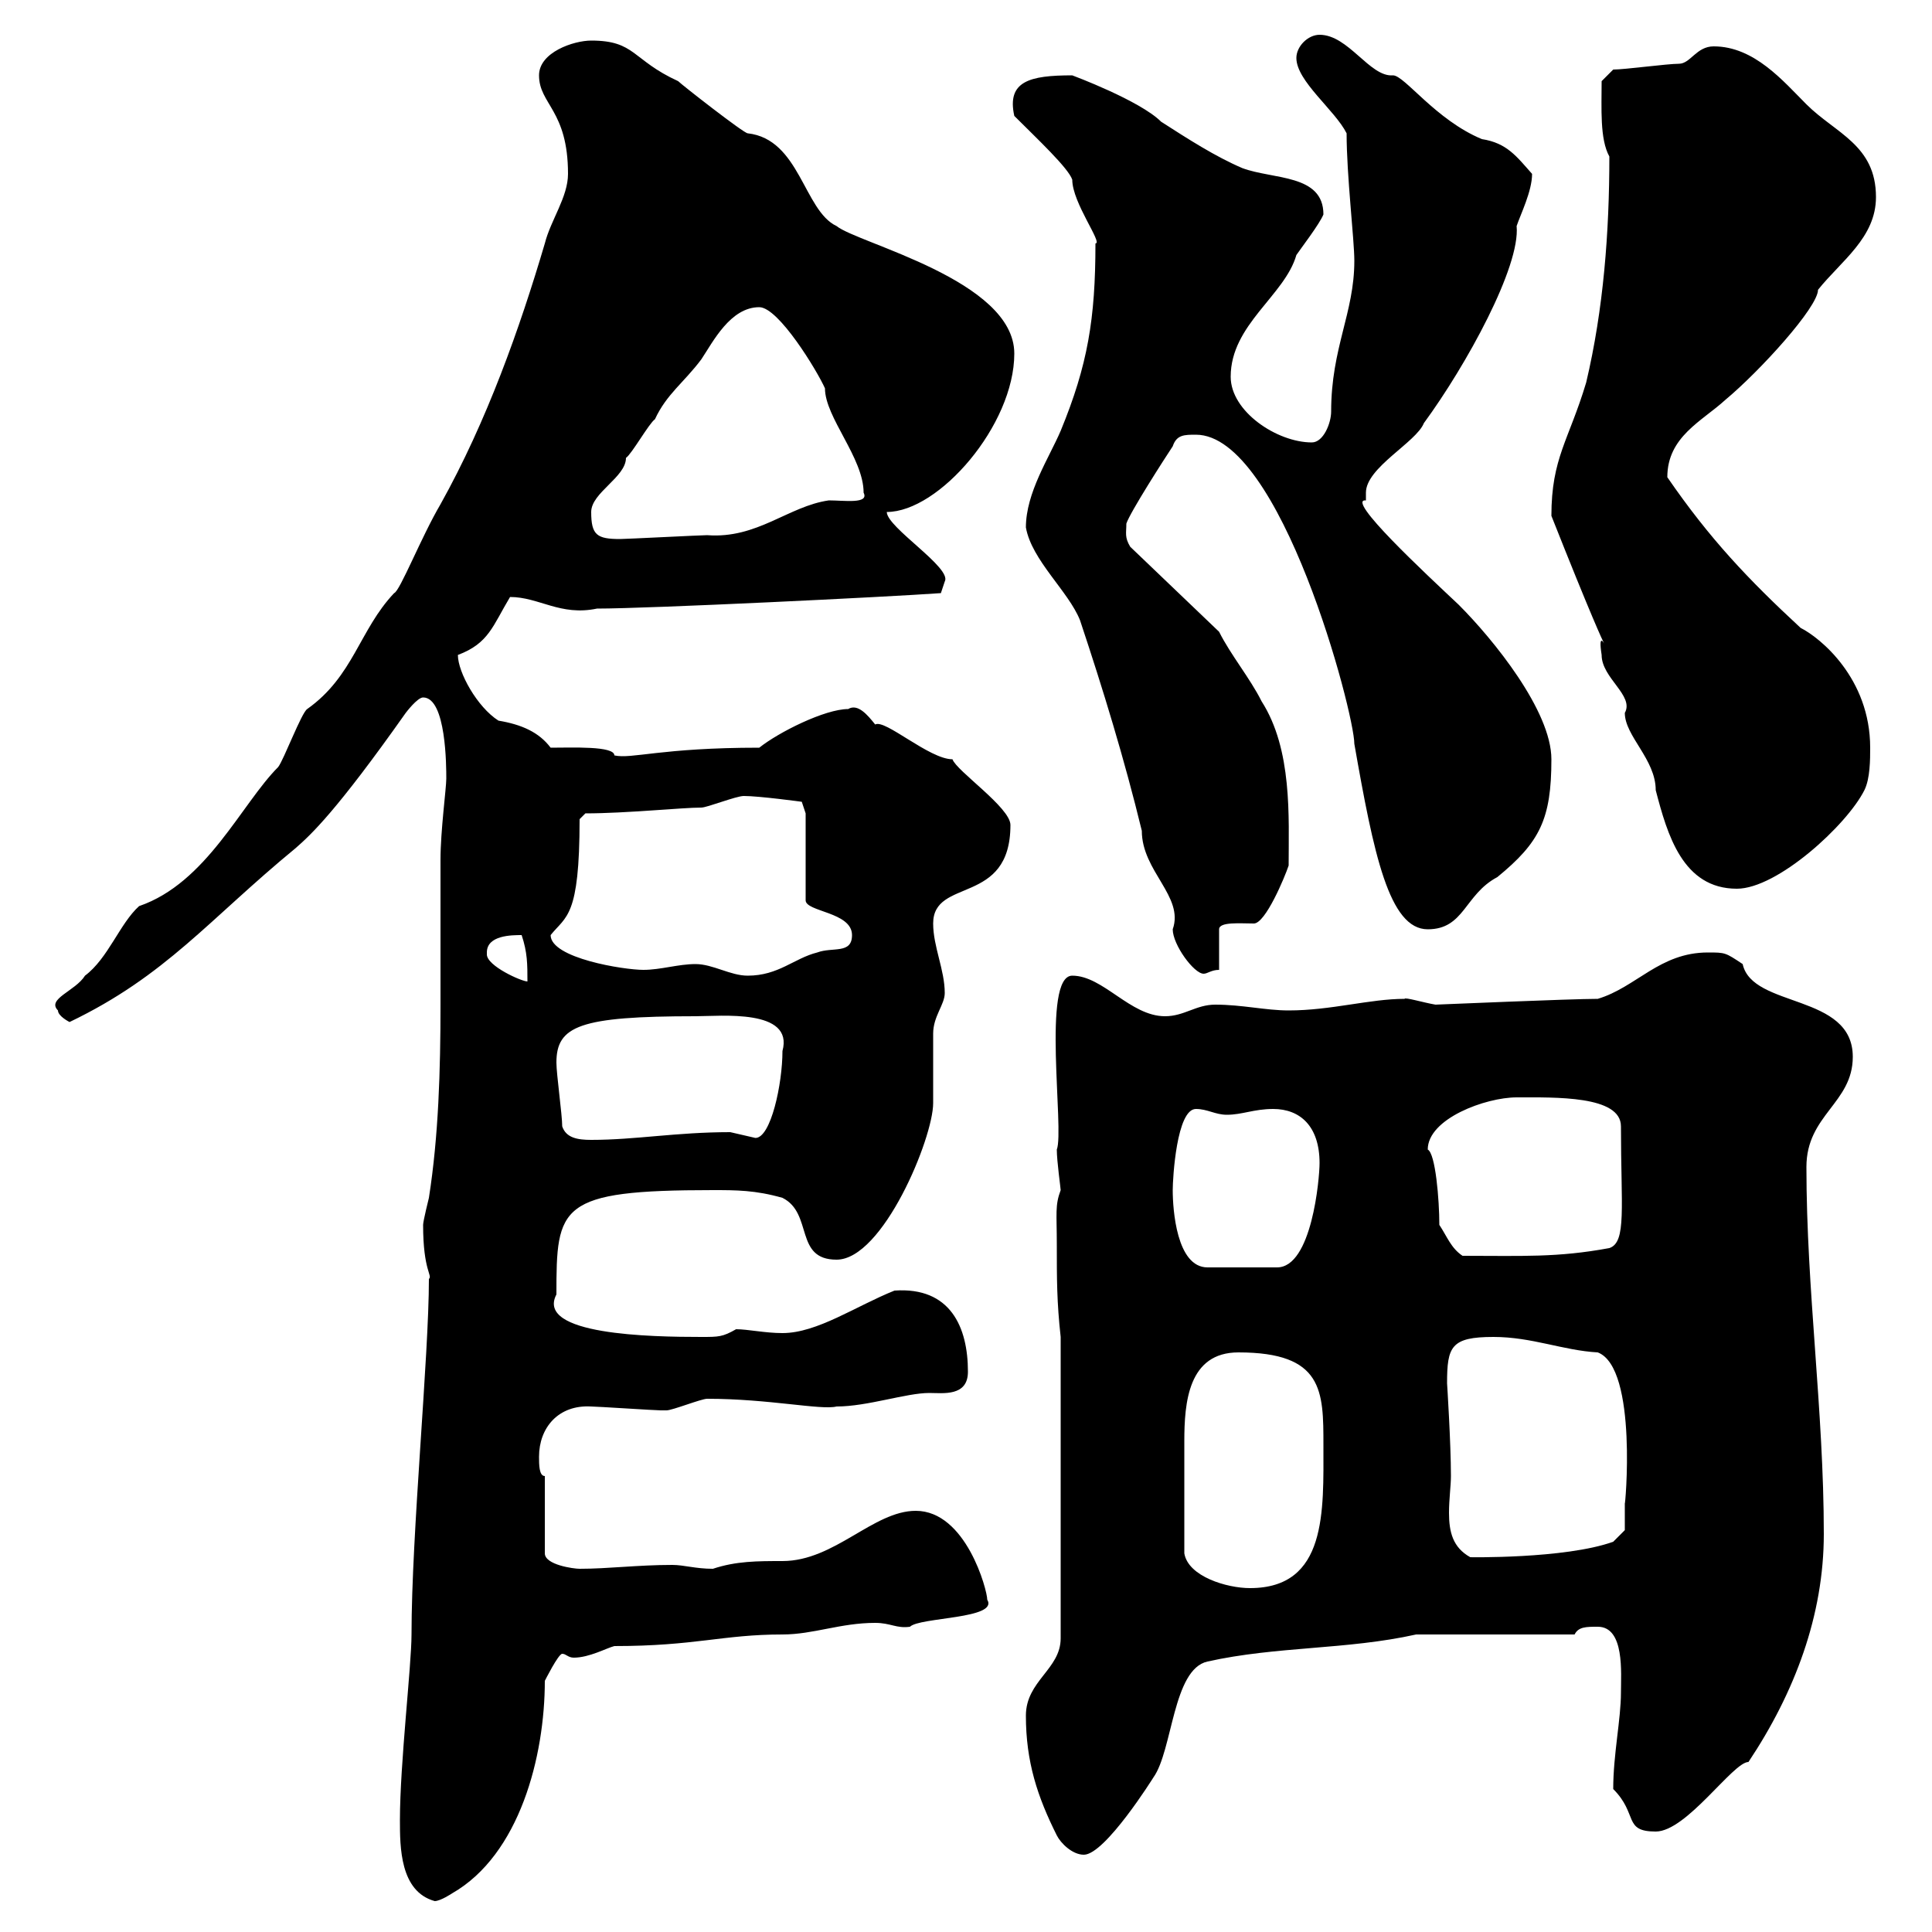 <svg xmlns="http://www.w3.org/2000/svg" xmlns:xlink="http://www.w3.org/1999/xlink" width="300" height="300"><path d="M62.10 282.60C62.10 286.80 62.10 293.70 67.50 295.20C68.40 295.20 70.20 294 70.20 294C80.70 288 84.60 272.70 84.60 261C84.60 261 86.70 256.80 87.30 256.80C87.90 256.80 88.20 257.40 89.10 257.40C91.50 257.40 94.20 255.90 95.40 255.60C108 255.60 112.20 253.80 121.50 253.80C126.30 253.80 130.50 252 135.90 252C138.30 252 139.20 252.90 141.30 252.60C142.80 251.10 155.10 251.40 153.30 248.40C153.30 246.90 150 234.60 142.20 234.60C135.60 234.60 129.60 242.40 121.50 242.40C117.60 242.40 114.30 242.40 110.70 243.60C108 243.60 106.20 243 104.40 243C99 243 94.50 243.60 90 243.60C89.10 243.60 84.60 243 84.60 241.20L84.60 229.20C83.70 229.20 83.70 227.40 83.70 226.20C83.70 221.70 86.70 218.10 91.80 218.40C92.70 218.40 101.70 219 102.60 219C102.60 219 102.60 219 103.50 219C104.40 219 108.90 217.20 109.80 217.20C119.40 217.20 127.50 219 129.90 218.40C134.70 218.40 140.70 216.30 144.30 216.30C146.40 216.30 150.30 216.90 150.30 213C150.30 206.10 147.60 199.80 138.90 200.40C132.90 202.80 126.90 207 121.50 207C118.80 207 116.10 206.40 114.30 206.40C112.20 207.60 111.60 207.60 108.90 207.60C101.10 207.60 83.10 207.30 86.40 201C86.40 187.20 86.70 184.80 110.70 184.80C114.30 184.80 117.30 184.80 121.50 186C126.30 188.40 123.30 195.60 129.90 195.60C137.10 195.60 144.90 176.70 144.90 171.30C144.90 170.40 144.90 161.40 144.90 160.50C144.90 157.80 146.70 156 146.70 154.20C146.70 150.60 144.90 147 144.90 143.40C144.90 136.20 156.90 140.70 156.90 128.10C156.90 125.40 148.50 119.70 147.90 117.90C144.30 117.90 137.40 111.60 135.90 112.50C134.70 111 133.20 109.20 131.70 110.10C128.10 110.10 120.90 113.70 117.90 116.10C102.60 116.10 98.10 117.90 95.40 117.30C95.40 115.80 88.80 116.10 85.50 116.10C83.70 113.70 81 112.50 77.40 111.90C74.10 109.80 71.10 104.40 71.10 101.70C75.90 99.90 76.50 97.20 79.20 92.70C83.70 92.70 87 95.70 92.70 94.50C100.80 94.50 137.70 92.70 146.10 92.10C146.10 92.10 146.70 90.30 146.70 90.30C147.90 88.20 137.70 81.90 137.70 79.50C145.80 79.50 157.50 66 157.50 54.90C157.50 43.50 133.20 37.80 129.90 35.10C124.80 32.70 124.20 21.60 116.10 20.70C115.50 20.70 105.90 13.20 105.30 12.60C98.10 9.30 98.70 6.30 91.80 6.30C89.10 6.30 83.70 8.10 83.70 11.70C83.70 16.20 88.20 17.10 88.20 27C88.20 30.60 85.50 34.20 84.60 37.80C80.70 51 75.60 65.40 68.40 78.30C65.40 83.40 62.10 91.80 61.20 92.10C55.80 97.80 54.90 105 47.70 110.10C46.80 110.70 44.10 117.90 43.20 119.10C37.50 124.80 32.10 137.10 21.60 140.70C18.60 143.40 16.80 148.80 13.20 151.50C11.70 153.90 7.20 155.10 9 156.90C9 157.80 10.80 158.70 10.80 158.70C25.80 151.50 32.40 142.80 45.90 131.70C48.30 129.60 52.20 126 63 110.70C63 110.70 64.80 108.30 65.70 108.30C69.30 108.30 69.30 119.10 69.30 120.90C69.30 122.40 68.40 129 68.40 133.50C68.40 141 68.40 148.50 68.40 156C68.40 166.20 68.10 176.40 66.60 186C66.60 186 65.70 189.60 65.70 190.20C65.70 197.40 67.20 198 66.60 198.60C66.60 210.60 63.90 238.20 63.90 253.80C63.90 258.60 62.10 273.90 62.10 282.60ZM164.10 285C164.70 286.20 166.50 288 168.30 288C171.60 288 179.10 276 179.10 276C182.10 271.80 182.10 259.20 187.50 258C198.30 255.60 209.10 256.20 219.90 253.80L244.50 253.80C245.10 252.60 246.30 252.60 248.10 252.60C252.30 252.60 251.70 259.80 251.70 262.80C251.70 267 250.50 272.40 250.50 277.80C254.40 281.70 252 284.40 257.10 284.40C261.90 284.40 269.10 273.60 271.50 273.60C278.70 262.80 283.20 250.80 283.20 238.20C283.20 219 280.50 200.40 280.50 181.20C280.50 173.10 287.70 171.30 287.70 164.10C287.70 154.20 272.10 156.60 270.60 149.70C267.90 147.90 267.90 147.90 265.20 147.90C257.70 147.90 254.10 153.30 248.10 155.10C243.90 155.10 223.20 156 222.90 156C221.10 155.70 218.10 154.80 218.10 155.10C212.70 155.10 206.70 156.90 200.10 156.90C196.50 156.90 192.90 156 188.70 156C185.70 156 183.90 157.80 180.90 157.80C175.50 157.80 171.30 151.50 166.50 151.50C161.70 151.50 165.30 175.50 164.10 178.50C164.10 180.30 164.70 184.50 164.70 184.80C163.80 187.20 164.10 188.40 164.10 193.20C164.10 198.60 164.10 202.20 164.70 207.60L164.70 254.40C164.70 259.20 159.30 261 159.30 266.40C159.30 273.60 161.10 279 164.10 285ZM183.90 241.20C183.90 234.90 183.90 228.90 183.90 223.80C183.90 217.80 184.50 210 192.30 210C205.50 210 205.50 216 205.50 224.40C205.50 234.60 206.10 246.60 194.10 246.60C190.50 246.60 184.50 244.80 183.90 241.20ZM224.70 214.80C224.70 209.10 225.30 207.60 231.90 207.60C237.90 207.60 242.70 209.70 248.10 210C254.40 212.40 252.30 234.60 252.30 233.40C252.30 234.60 252.30 237.60 252.30 237.60L250.50 239.40C243 242.10 227.70 241.80 228.30 241.80C225.60 240.30 225 237.90 225 234.90C225 232.80 225.30 230.70 225.30 229.20C225.30 224.10 224.70 214.80 224.70 214.80ZM182.10 184.80C182.10 183 182.70 172.20 185.70 172.20C187.50 172.20 188.70 173.10 190.50 173.10C192.90 173.10 194.70 172.20 197.70 172.20C201.90 172.20 204.90 174.90 204.90 180.60C204.90 183 203.70 196.80 198.30 196.80L187.50 196.80C182.70 196.80 182.10 187.80 182.10 184.80ZM223.50 190.20C223.50 186.30 222.90 179.10 221.70 178.50C221.70 173.70 230.70 170.40 235.50 170.40C241.50 170.40 251.70 170.10 251.70 174.90C251.70 187.50 252.60 192.90 249.90 193.80C241.80 195.30 236.40 195 227.10 195C225.30 193.80 224.70 192 223.50 190.20ZM87.30 174.90C87.30 173.10 86.40 166.80 86.40 165C86.40 159.30 90 157.80 108 157.80C111.90 157.80 123.30 156.60 121.50 163.20C121.50 168.30 119.70 176.70 117.30 176.70C117.30 176.70 113.40 175.80 113.40 175.80C105 175.80 98.70 177 91.80 177C89.70 177 87.90 176.70 87.30 174.90ZM75.60 147.90C75.60 145.20 79.50 145.20 81 145.20C81.90 147.90 81.90 149.70 81.90 152.40C81 152.40 75.60 150 75.60 148.20C75.60 148.20 75.60 147.90 75.60 147.90ZM108 149.70C105.30 149.70 102.60 150.60 99.90 150.60C96.90 150.60 85.50 148.80 85.50 145.20C87.90 142.20 90 142.50 90 127.20L90.90 126.30C97.20 126.30 105.90 125.40 108.90 125.40C109.80 125.40 114.30 123.60 115.50 123.60C117.90 123.60 124.50 124.50 124.50 124.50L125.10 126.30L125.10 139.80C125.10 141.60 132.30 141.60 132.30 145.20C132.30 148.20 129.30 147 126.90 147.90C123.30 148.80 120.90 151.50 116.10 151.50C113.40 151.50 110.70 149.70 108 149.70ZM159.30 81.90C160.20 87 165.90 91.80 167.70 96.30C171.30 107.10 174.60 117.90 177.30 129C177.30 135.30 183.90 139.20 182.10 144.30C182.10 146.70 185.40 151.20 186.90 151.20C187.50 151.20 188.10 150.60 189.30 150.60L189.30 144.30C189.30 143.10 192.60 143.40 194.70 143.40C196.50 143.40 199.50 136.20 200.10 134.40C200.10 126.90 200.70 116.40 195.90 108.90C194.10 105.30 191.10 101.70 189.30 98.10L175.50 84.90C174.60 83.40 174.90 82.80 174.90 81.30C175.50 79.50 180.90 71.10 182.10 69.30C182.70 67.50 183.90 67.50 185.70 67.50C198.90 67.50 210.30 110.70 210.30 115.50C213.30 132.60 215.70 144.30 221.70 144.30C227.40 144.30 227.40 138.90 232.50 136.20C239.10 130.80 240.90 127.20 240.90 117.90C240.90 110.40 231.90 99.30 226.50 93.90C221.40 89.10 208.80 77.40 212.10 77.70C212.10 77.70 212.10 77.70 212.10 76.50C212.10 72.60 219.90 68.70 221.10 65.70C227.70 56.70 236.10 41.40 235.50 35.10C236.10 33.30 237.90 29.70 237.90 27C235.50 24.30 234 22.20 230.10 21.60C222.90 18.60 218.10 11.70 216.30 11.70C212.70 12 209.40 5.40 204.90 5.40C203.10 5.40 201.30 7.20 201.30 9C201.30 12.60 207.30 17.10 209.10 20.70C209.10 27.30 210.30 37.20 210.30 40.50C210.30 48.60 206.70 54 206.70 63.90C206.70 65.70 205.50 68.70 203.70 68.70C198.30 68.70 191.10 63.90 191.10 58.50C191.10 50.40 199.50 45.90 201.30 39.60C201.90 38.70 204.90 34.80 205.50 33.30C205.50 27 197.70 27.90 192.90 26.10C188.70 24.30 184.50 21.60 180.30 18.90C177 15.60 166.50 11.70 166.50 11.70C159.90 11.70 156.30 12.60 157.50 18C161.10 21.60 165.90 26.10 166.50 27.90C166.50 31.50 171.30 37.80 170.10 37.80C170.10 49.50 168.90 56.70 164.70 66.90C162.90 71.10 159.30 76.50 159.30 81.90ZM240.90 80.10C253.50 111.90 247.50 93.90 248.70 101.70C248.70 105.30 253.80 108 252.30 110.70C252.30 114.30 257.10 117.90 257.10 122.70C258.90 129.60 261.30 138 269.70 138C276 138 286.80 128.10 289.50 122.70C290.40 120.90 290.40 117.90 290.40 116.10C290.40 105.30 282.60 99 279.60 97.50C271.50 90 265.50 83.70 258.90 74.10C258.90 67.80 264.30 65.40 267.90 62.10C273.30 57.60 282.30 47.70 282.30 45C285.90 40.50 291.30 36.90 291.30 30.60C291.30 22.50 285 20.70 280.50 16.20C276.90 12.60 272.40 7.20 266.10 7.20C263.40 7.20 262.50 9.90 260.70 9.90C258.90 9.90 252.30 10.80 250.50 10.80L248.70 12.60C248.70 16.80 248.40 21.60 249.90 24.30C249.90 36 249 48 246.30 59.40C243.60 68.40 240.90 71.10 240.90 80.10ZM91.80 79.50C91.80 76.50 97.20 74.10 97.20 71.10C98.10 70.50 100.80 65.70 101.70 65.10C103.50 61.20 106.20 59.40 108.90 55.80C110.70 53.10 113.40 47.70 117.90 47.70C120.90 47.70 126.90 57.60 128.10 60.30C128.10 64.80 134.10 71.10 134.10 76.50C135 78.30 131.10 77.70 128.70 77.70C122.40 78.60 117.60 83.70 109.80 83.10C108.90 83.10 97.20 83.70 96.30 83.70C92.70 83.70 91.80 83.10 91.80 79.50Z"/></svg>